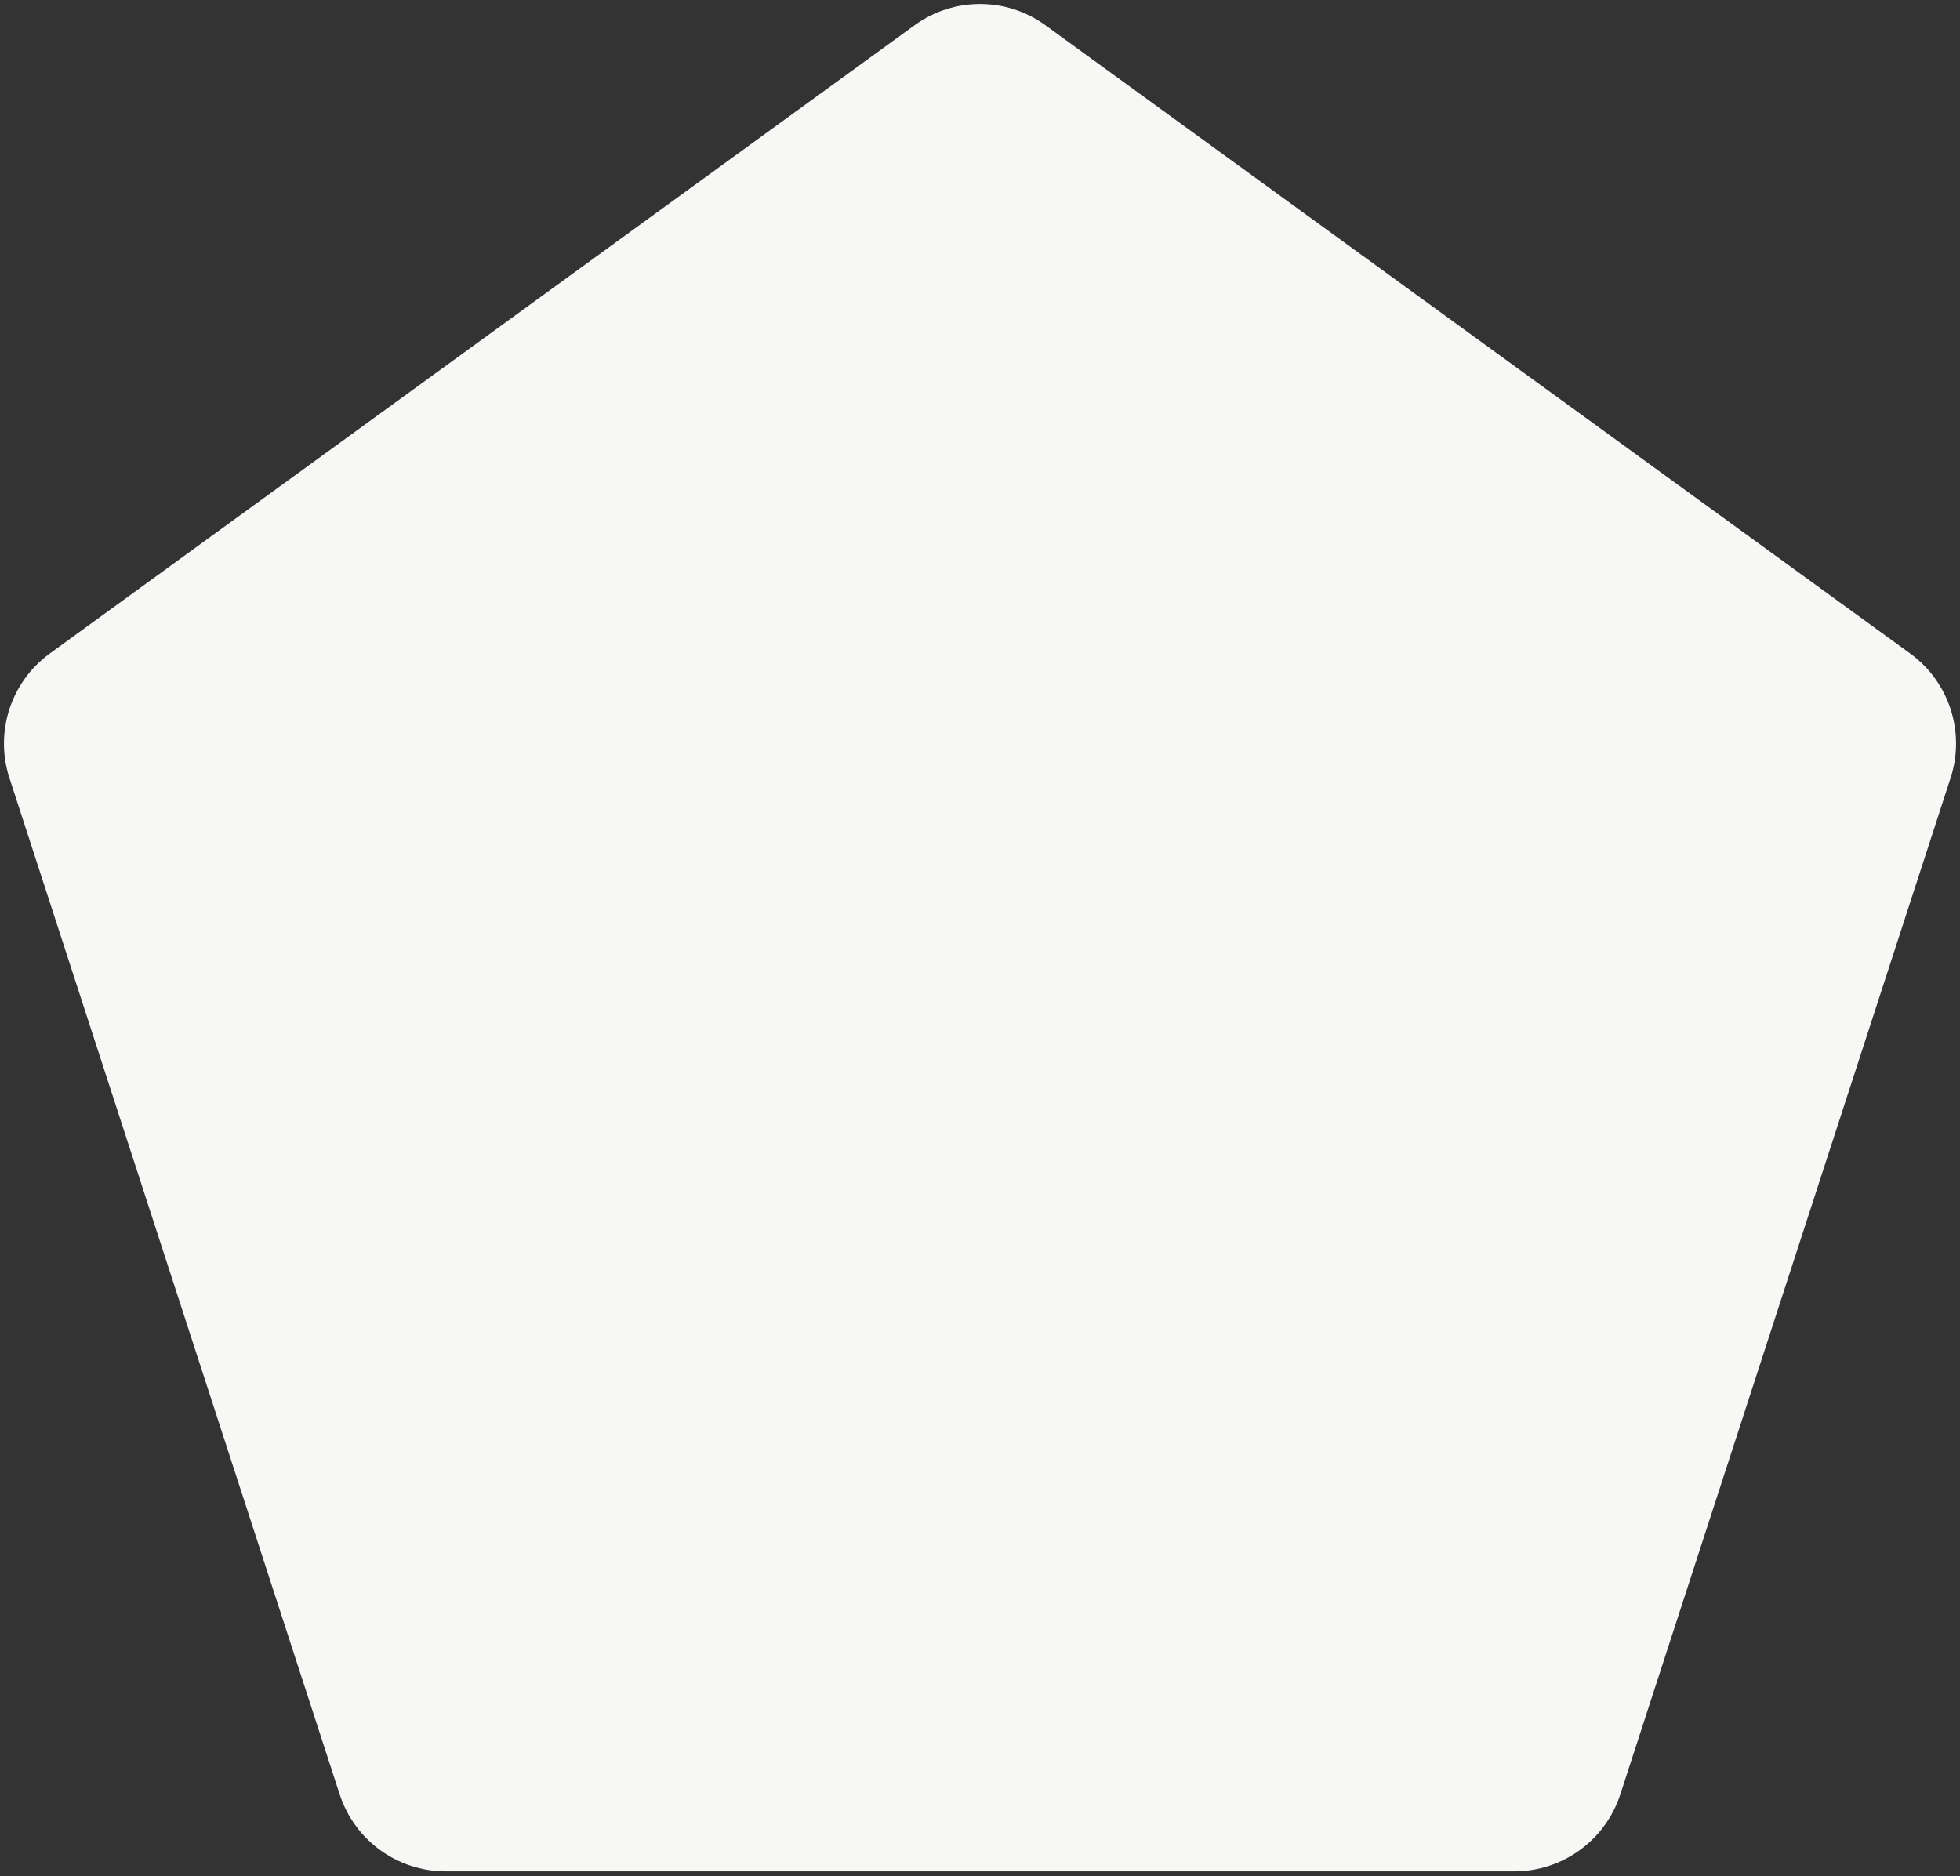 <?xml version="1.0" encoding="UTF-8"?> <svg xmlns="http://www.w3.org/2000/svg" width="352" height="337" viewBox="0 0 352 337" fill="none"><rect x="0" y="0" width="352" height="337" fill="#333333" stroke="none"/> <path d="M164.244 4.541C171.254 -0.552 180.746 -0.552 187.756 4.541L343.043 117.364C350.053 122.457 352.986 131.484 350.308 139.724L290.994 322.276C288.316 330.516 280.637 336.095 271.973 336.095H80.027C71.363 336.095 63.684 330.516 61.006 322.276L1.692 139.724C-0.986 131.484 1.947 122.457 8.957 117.364L164.244 4.541Z" fill="#F7F7F5"></path> </svg> 